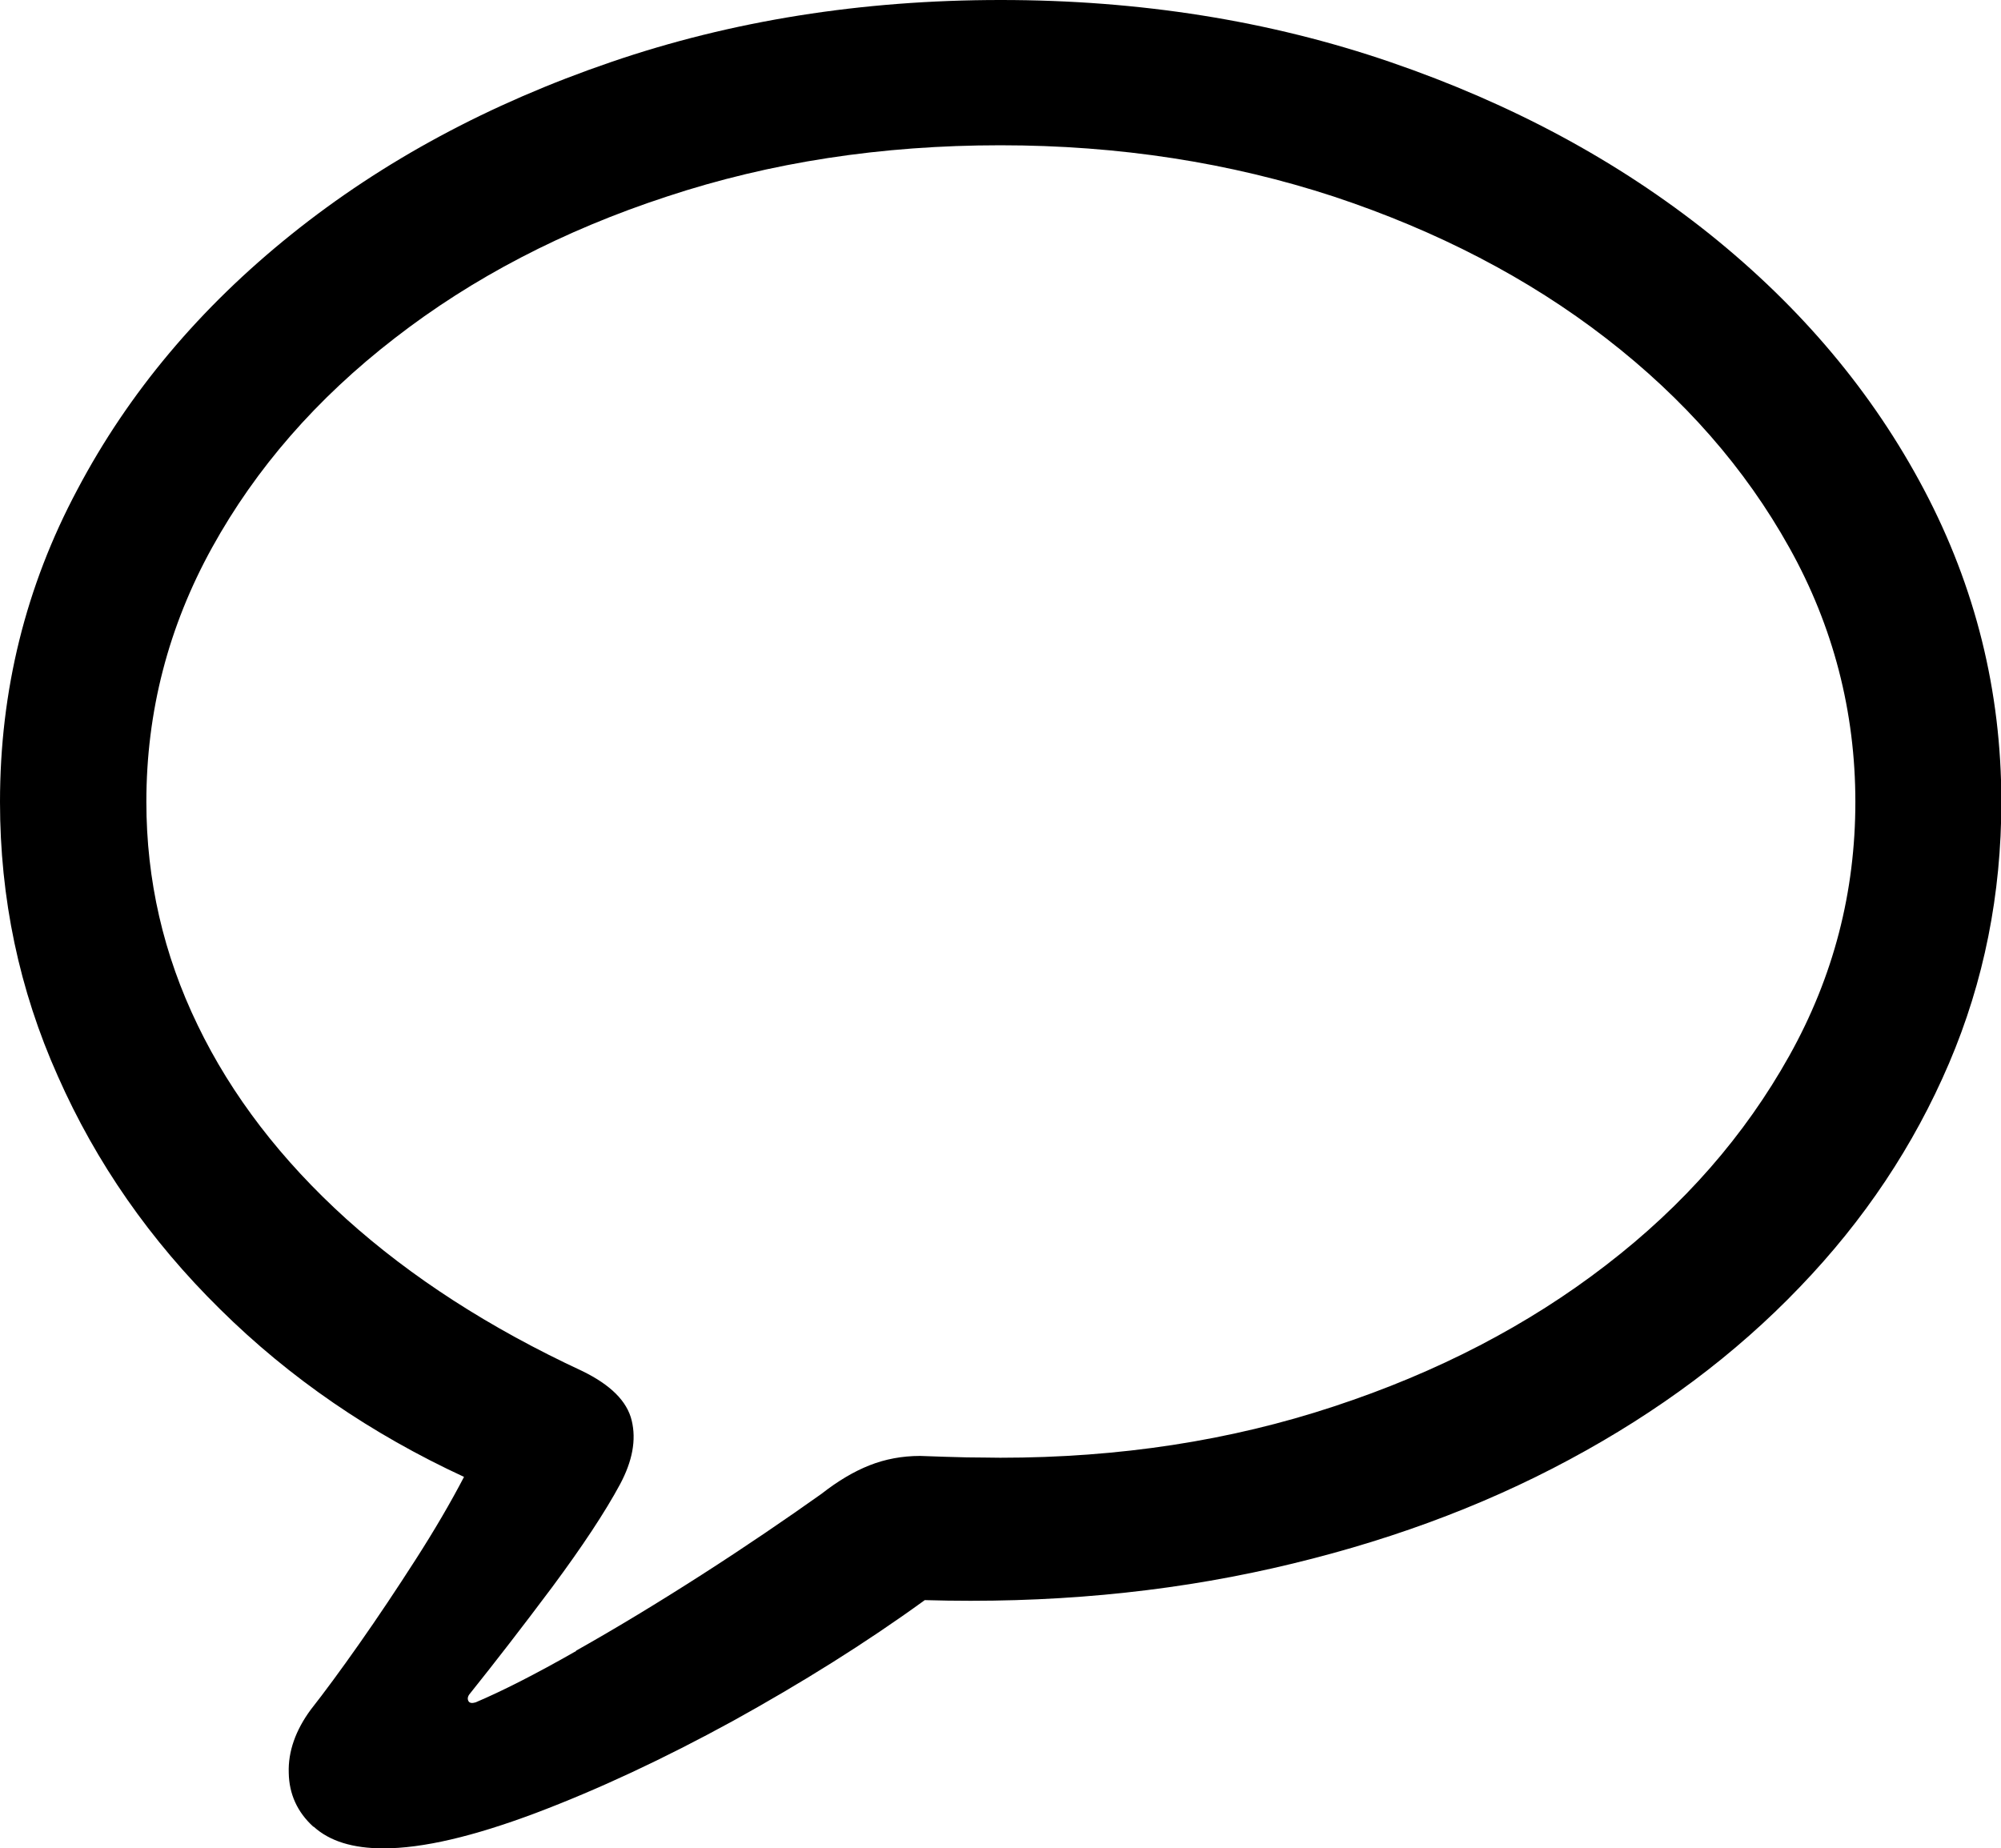<?xml version="1.0" encoding="UTF-8"?><svg id="Ebene_2" xmlns="http://www.w3.org/2000/svg" viewBox="0 0 55.37 51.15"><g id="Ebene_1-2"><path d="M8.67,50.55c-.44-.4-.67-.9-.68-1.49-.02-.59.19-1.18.61-1.75.37-.47.82-1.08,1.34-1.82.52-.74,1.04-1.52,1.56-2.33.52-.81.97-1.58,1.34-2.29-2.57-1.19-4.82-2.73-6.75-4.64-1.93-1.9-3.43-4.05-4.49-6.45-1.07-2.39-1.6-4.92-1.6-7.59,0-3.08.71-5.96,2.14-8.64,1.42-2.69,3.4-5.04,5.93-7.07,2.53-2.03,5.47-3.61,8.83-4.76,3.35-1.15,6.95-1.72,10.79-1.72s7.44.57,10.79,1.72c3.35,1.15,6.29,2.73,8.83,4.76,2.53,2.03,4.51,4.38,5.93,7.07,1.42,2.69,2.14,5.57,2.14,8.64,0,2.55-.48,4.97-1.45,7.24-.97,2.27-2.34,4.33-4.13,6.19-1.78,1.86-3.91,3.45-6.37,4.77-2.47,1.33-5.21,2.33-8.22,3.01-3.01.68-6.22.98-9.62.88-1.64,1.19-3.42,2.3-5.32,3.35-1.9,1.04-3.72,1.89-5.44,2.54-1.73.65-3.13.98-4.22.98-.85,0-1.49-.2-1.93-.6ZM15.94,45.68c1.12-.63,2.29-1.34,3.49-2.11,1.2-.77,2.3-1.52,3.3-2.23.46-.36.9-.62,1.33-.79.43-.17.9-.26,1.4-.26.49.02.92.03,1.29.04.37,0,.68.01.93.01,3.29,0,6.36-.47,9.23-1.42,2.86-.94,5.38-2.25,7.53-3.91,2.16-1.66,3.84-3.59,5.07-5.79s1.83-4.54,1.83-7.03-.61-4.86-1.83-7.04c-1.22-2.19-2.91-4.12-5.07-5.79-2.16-1.67-4.67-2.97-7.53-3.92-2.87-.94-5.94-1.42-9.23-1.42s-6.36.47-9.23,1.42c-2.87.94-5.38,2.25-7.53,3.92-2.16,1.67-3.84,3.6-5.05,5.79-1.21,2.19-1.82,4.54-1.82,7.04,0,2.16.47,4.22,1.42,6.18.94,1.95,2.32,3.74,4.11,5.36,1.8,1.62,3.97,3.02,6.53,4.21.78.38,1.24.83,1.37,1.37.13.54.02,1.12-.32,1.76-.42.78-1.05,1.73-1.88,2.85-.83,1.11-1.59,2.09-2.27,2.94-.07.08-.08.15-.05.21.03.06.1.07.2.04.73-.31,1.66-.78,2.78-1.42Z"/></g></svg>